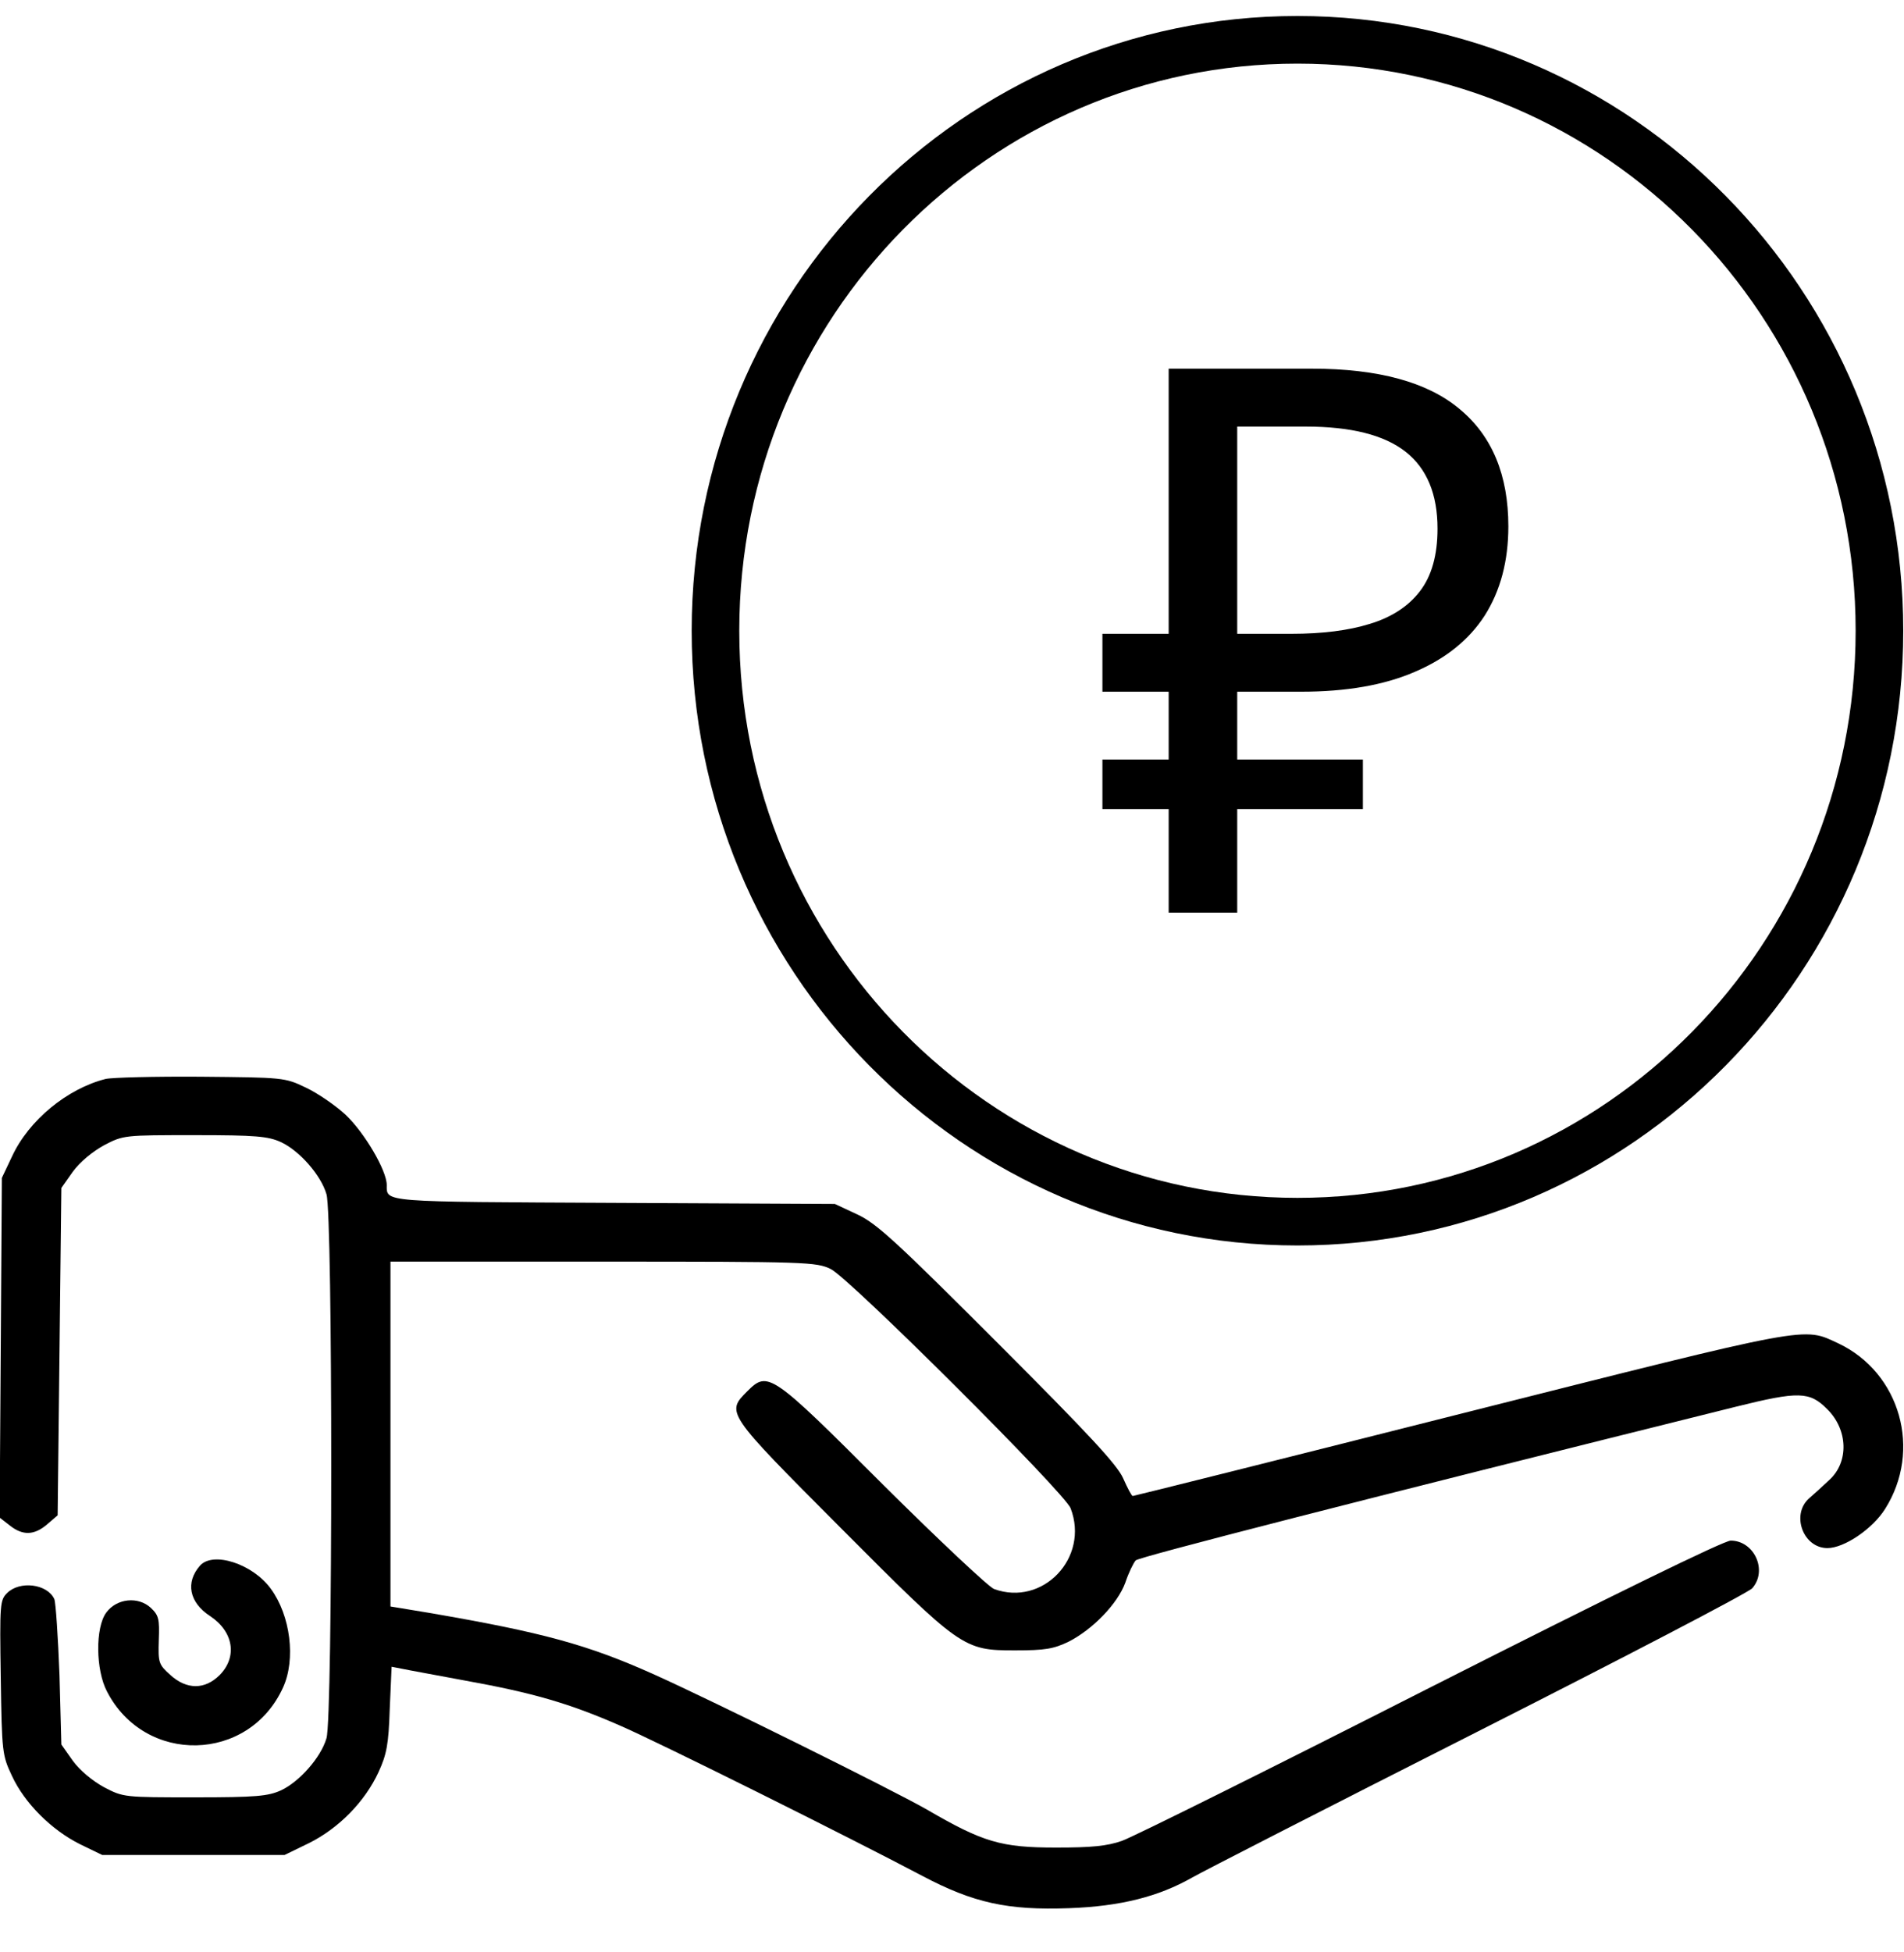 <svg width="40" height="41" viewBox="0 0 40 41" fill="none" xmlns="http://www.w3.org/2000/svg">
<g clip-path="url(#clip0_2333_24966)">
<path d="M2.219 22.658C1.414 22.861 0.602 23.525 0.25 24.291L0.039 24.736L0.016 28.307L-0.008 31.869L0.203 32.033C0.477 32.252 0.719 32.244 0.992 32.01L1.211 31.822L1.25 28.385L1.289 24.947L1.531 24.604C1.68 24.4 1.945 24.182 2.188 24.049C2.594 23.838 2.609 23.838 4.094 23.838C5.375 23.838 5.633 23.861 5.906 23.986C6.289 24.166 6.742 24.674 6.859 25.08C6.992 25.502 6.992 36.08 6.859 36.502C6.742 36.908 6.289 37.416 5.906 37.596C5.633 37.721 5.375 37.744 4.094 37.744C2.609 37.744 2.594 37.744 2.188 37.533C1.945 37.4 1.68 37.182 1.531 36.978L1.289 36.635L1.25 35.182C1.219 34.377 1.172 33.658 1.141 33.58C0.992 33.26 0.414 33.19 0.148 33.455C0 33.603 -0.008 33.682 0.016 35.228C0.039 36.799 0.047 36.861 0.25 37.291C0.516 37.869 1.086 38.432 1.68 38.728L2.148 38.955H4.062H5.977L6.492 38.705C7.117 38.393 7.664 37.838 7.953 37.213C8.125 36.838 8.164 36.627 8.188 35.885L8.227 35.002L8.43 35.041C8.539 35.065 9.141 35.174 9.766 35.291C11.195 35.549 11.953 35.768 13.023 36.236C13.836 36.588 17.836 38.58 19.375 39.393C20.453 39.963 21.172 40.119 22.461 40.072C23.539 40.033 24.336 39.83 25.039 39.432C25.211 39.33 27.898 37.955 31.016 36.377C34.133 34.799 36.742 33.44 36.812 33.353C37.141 32.978 36.852 32.353 36.359 32.353C36.219 32.353 33.914 33.478 30.055 35.432C26.719 37.127 23.797 38.58 23.57 38.658C23.258 38.768 22.93 38.799 22.188 38.799C21.031 38.799 20.656 38.69 19.461 37.994C18.703 37.565 15.016 35.736 13.711 35.15C12.344 34.541 11.422 34.283 9.008 33.869L8.203 33.736V30.111V26.494H12.672C16.961 26.494 17.148 26.502 17.453 26.65C17.844 26.838 22.375 31.354 22.492 31.674C22.891 32.713 21.906 33.744 20.883 33.369C20.766 33.322 19.719 32.338 18.555 31.182C16.203 28.83 16.133 28.783 15.703 29.213C15.25 29.666 15.242 29.658 17.641 32.065C20.195 34.627 20.234 34.658 21.328 34.658C21.953 34.658 22.133 34.627 22.445 34.478C22.953 34.221 23.477 33.682 23.641 33.236C23.711 33.025 23.812 32.822 23.859 32.768C23.93 32.697 28.492 31.525 36.469 29.541C37.789 29.213 38.016 29.221 38.383 29.588C38.828 30.025 38.844 30.705 38.43 31.08C38.297 31.205 38.109 31.377 38 31.471C37.625 31.814 37.883 32.51 38.391 32.51C38.742 32.51 39.336 32.111 39.602 31.689C40.383 30.455 39.922 28.83 38.625 28.213C37.867 27.861 38.125 27.814 30.688 29.689C26.914 30.643 23.82 31.416 23.797 31.416C23.773 31.416 23.688 31.252 23.594 31.041C23.469 30.76 22.875 30.119 20.953 28.197C18.828 26.072 18.414 25.689 18.008 25.502L17.539 25.283L12.891 25.26C7.992 25.236 8.125 25.252 8.125 24.885C8.125 24.58 7.656 23.783 7.258 23.408C7.047 23.213 6.672 22.955 6.422 22.838C5.984 22.627 5.945 22.627 4.219 22.611C3.25 22.604 2.352 22.627 2.219 22.658Z" fill="black"/>
<path d="M4.203 32.877C3.891 33.229 3.977 33.651 4.406 33.932C4.906 34.26 4.992 34.791 4.617 35.174C4.305 35.487 3.922 35.487 3.578 35.174C3.336 34.956 3.32 34.924 3.336 34.44C3.352 34.002 3.336 33.924 3.172 33.768C2.906 33.518 2.453 33.565 2.234 33.862C2 34.174 2.008 35.073 2.25 35.526C3.047 37.065 5.227 37.018 5.945 35.44C6.219 34.846 6.102 33.924 5.688 33.362C5.305 32.838 4.477 32.573 4.203 32.877Z" fill="black"/>
<path d="M39.484 13.246C39.484 20.106 34.003 25.655 27.258 25.655C20.512 25.655 15.031 20.106 15.031 13.246C15.031 6.385 20.512 0.836 27.258 0.836C34.003 0.836 39.484 6.385 39.484 13.246Z" stroke="black"/>
<path d="M24.552 19.166V7.742H27.56C28.957 7.742 29.992 8.025 30.664 8.59C31.347 9.155 31.688 9.977 31.688 11.054C31.688 11.779 31.523 12.403 31.192 12.926C30.861 13.438 30.371 13.833 29.72 14.11C29.08 14.387 28.285 14.526 27.336 14.526H25.992V19.166H24.552ZM23.16 16.99V15.95H28.632V16.99H23.16ZM23.16 14.526V13.31H26.824V14.526H23.16ZM27.128 13.31C27.779 13.31 28.328 13.241 28.776 13.102C29.235 12.963 29.587 12.734 29.832 12.414C30.077 12.094 30.2 11.657 30.2 11.102C30.2 10.377 29.976 9.838 29.528 9.486C29.08 9.134 28.381 8.958 27.432 8.958H25.992V13.31H27.128Z" fill="black"/>
</g>
<defs>
<clipPath id="clip0_2333_24966">
<rect width="40" height="40" fill="white" transform="translate(0 0.166)"/>
</clipPath>
</defs>
</svg>
